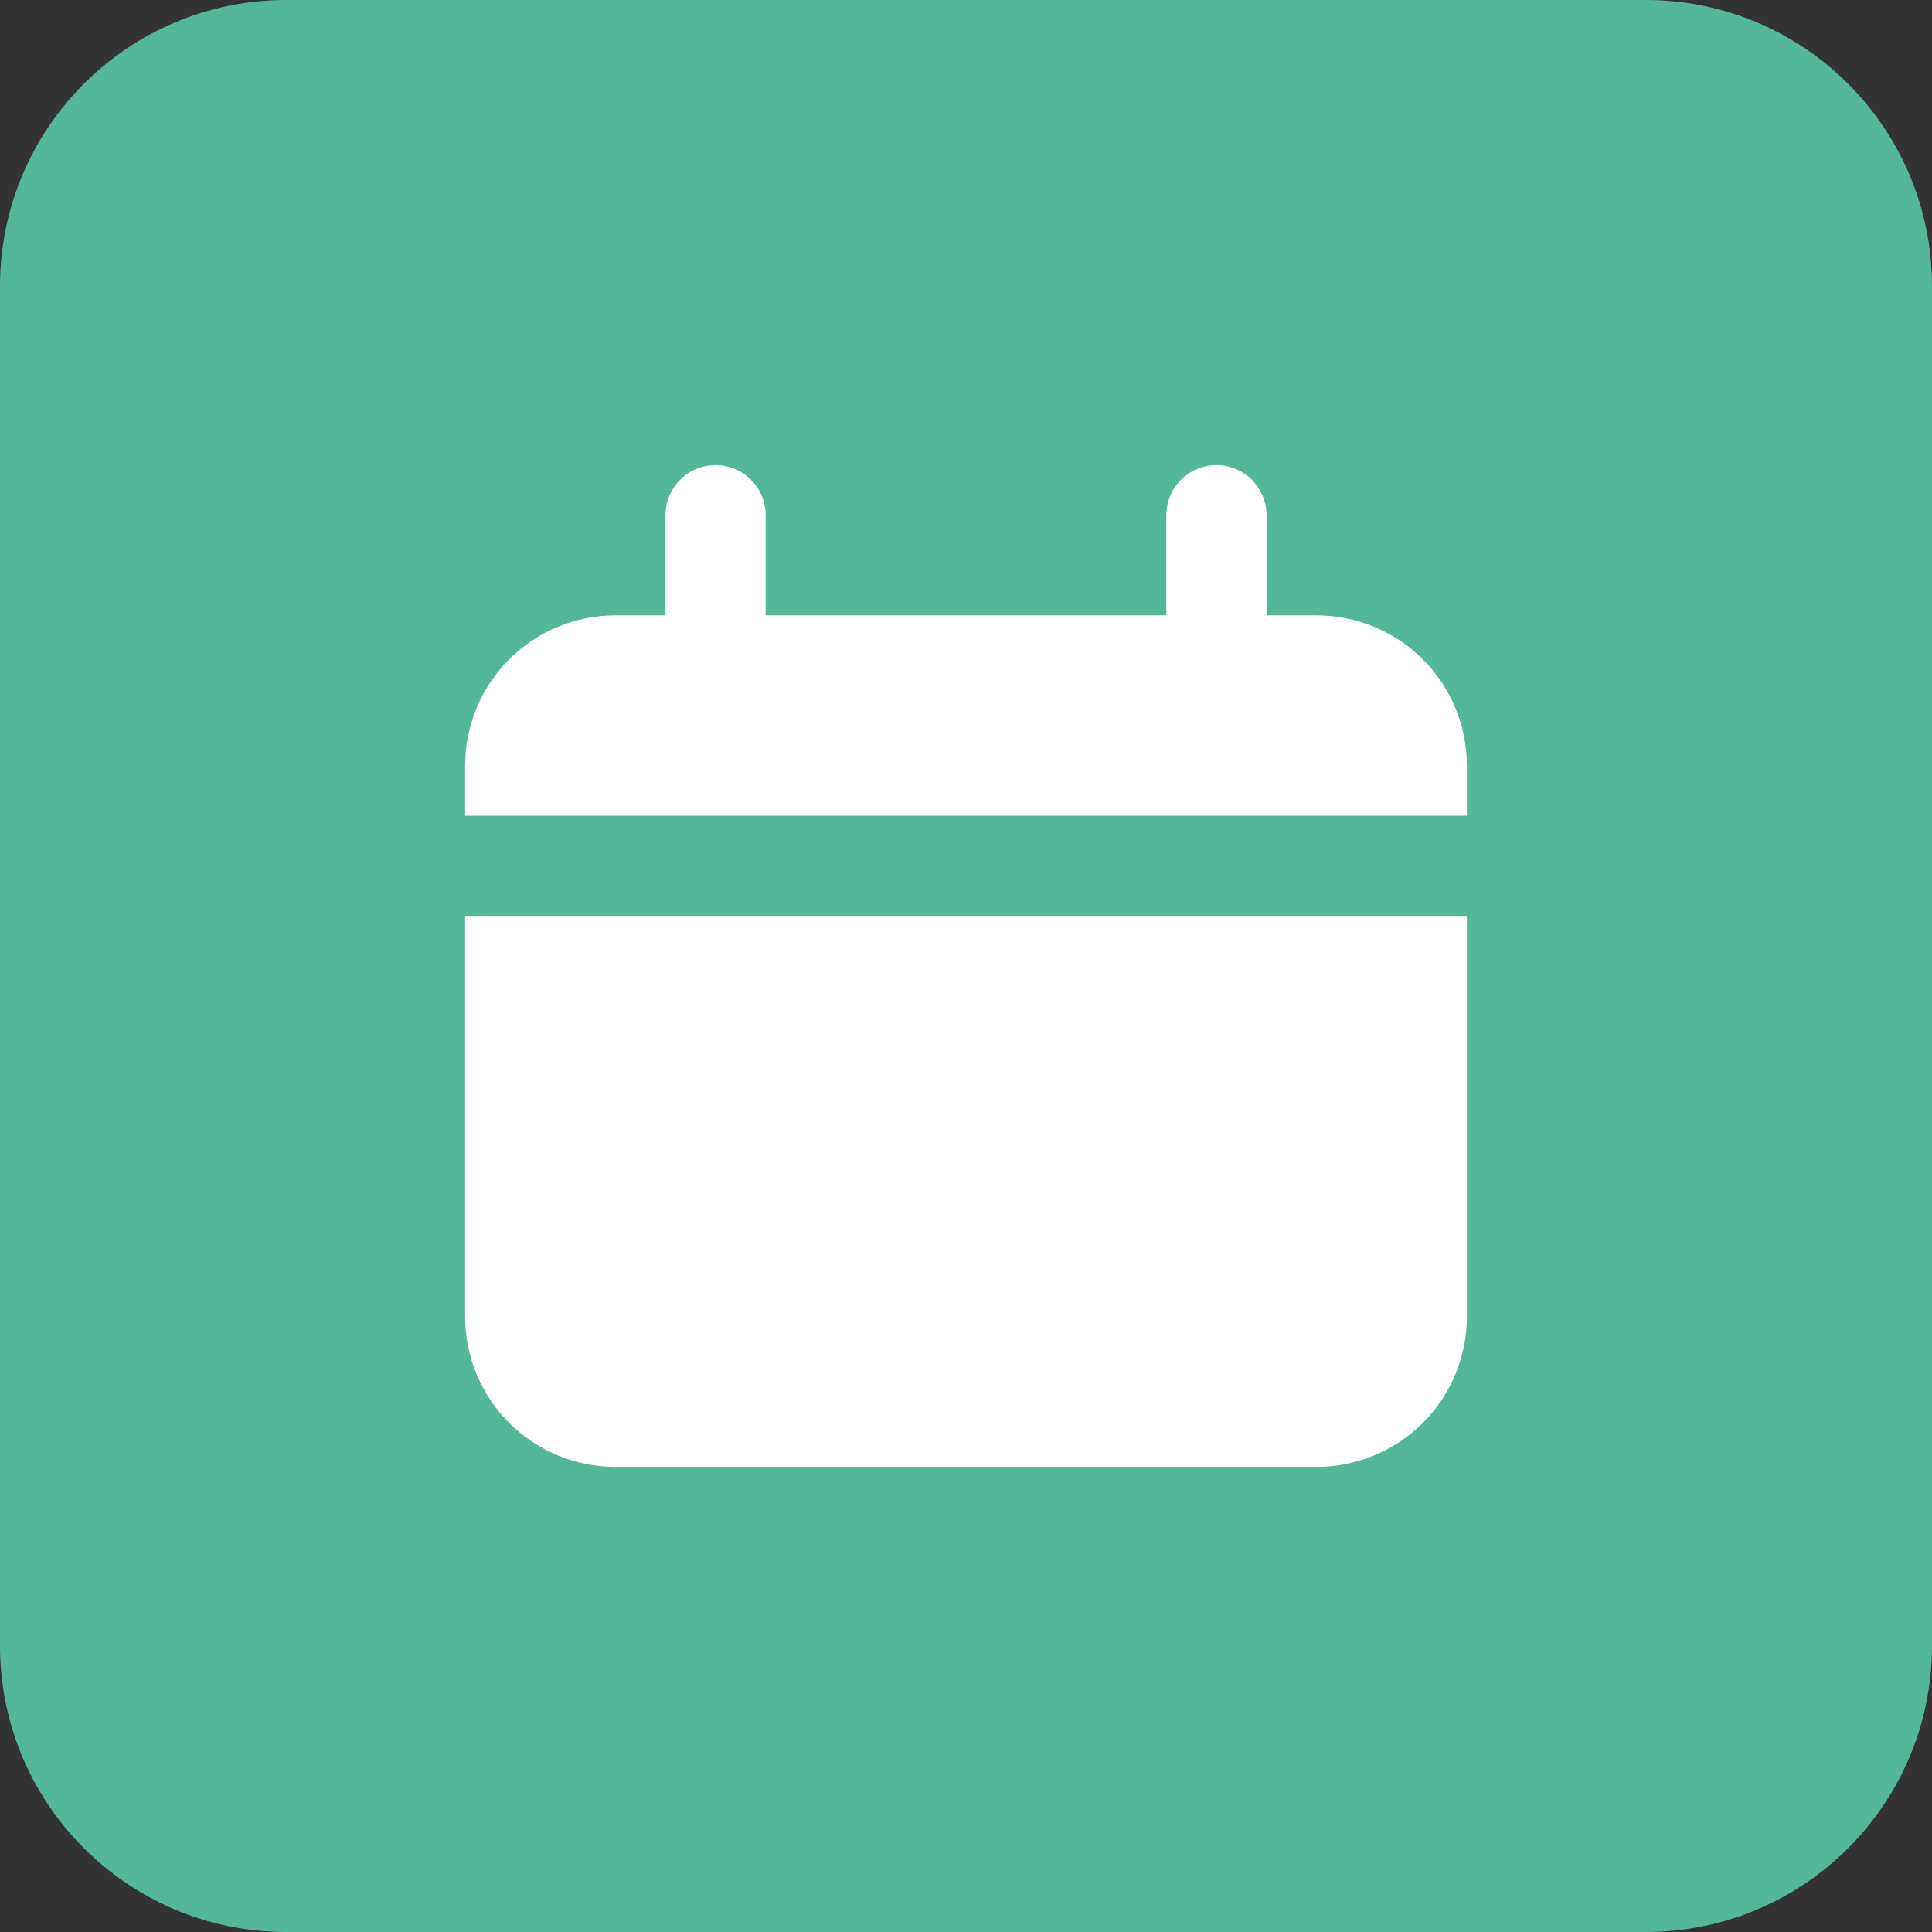 <?xml version="1.0" encoding="UTF-8"?>
<svg xmlns="http://www.w3.org/2000/svg" width="54" height="54" viewBox="0 0 54 54" fill="none">
  <rect x="0" y="0" width="54" height="54" fill="#333333" stroke="none"/>
  <path d="M0 8C0 3.582 3.582 0 8 0H46C50.418 0 54 3.582 54 8V46C54 50.418 50.418 54 46 54H8C3.582 54 0 50.418 0 46V8Z" fill="#54B79A"></path>
  <path d="M36.8 17.2H35.4V14.4C35.4 14.029 35.252 13.673 34.99 13.41C34.727 13.148 34.371 13 34 13C33.629 13 33.273 13.148 33.01 13.41C32.748 13.673 32.6 14.029 32.6 14.4V17.2H21.4V14.4C21.4 14.029 21.253 13.673 20.99 13.41C20.727 13.148 20.371 13 20 13C19.629 13 19.273 13.148 19.01 13.41C18.747 13.673 18.6 14.029 18.6 14.4V17.2H17.2C16.086 17.2 15.018 17.642 14.23 18.43C13.443 19.218 13 20.286 13 21.4V22.8H41V21.4C41 20.286 40.557 19.218 39.77 18.43C38.982 17.642 37.914 17.2 36.8 17.2Z" fill="white"></path>
  <path d="M13 36.8C13 37.913 13.443 38.982 14.23 39.77C15.018 40.557 16.086 41 17.2 41H36.8C37.914 41 38.982 40.557 39.77 39.77C40.557 38.982 41 37.913 41 36.8V25.6H13V36.8Z" fill="white"></path>
</svg>
